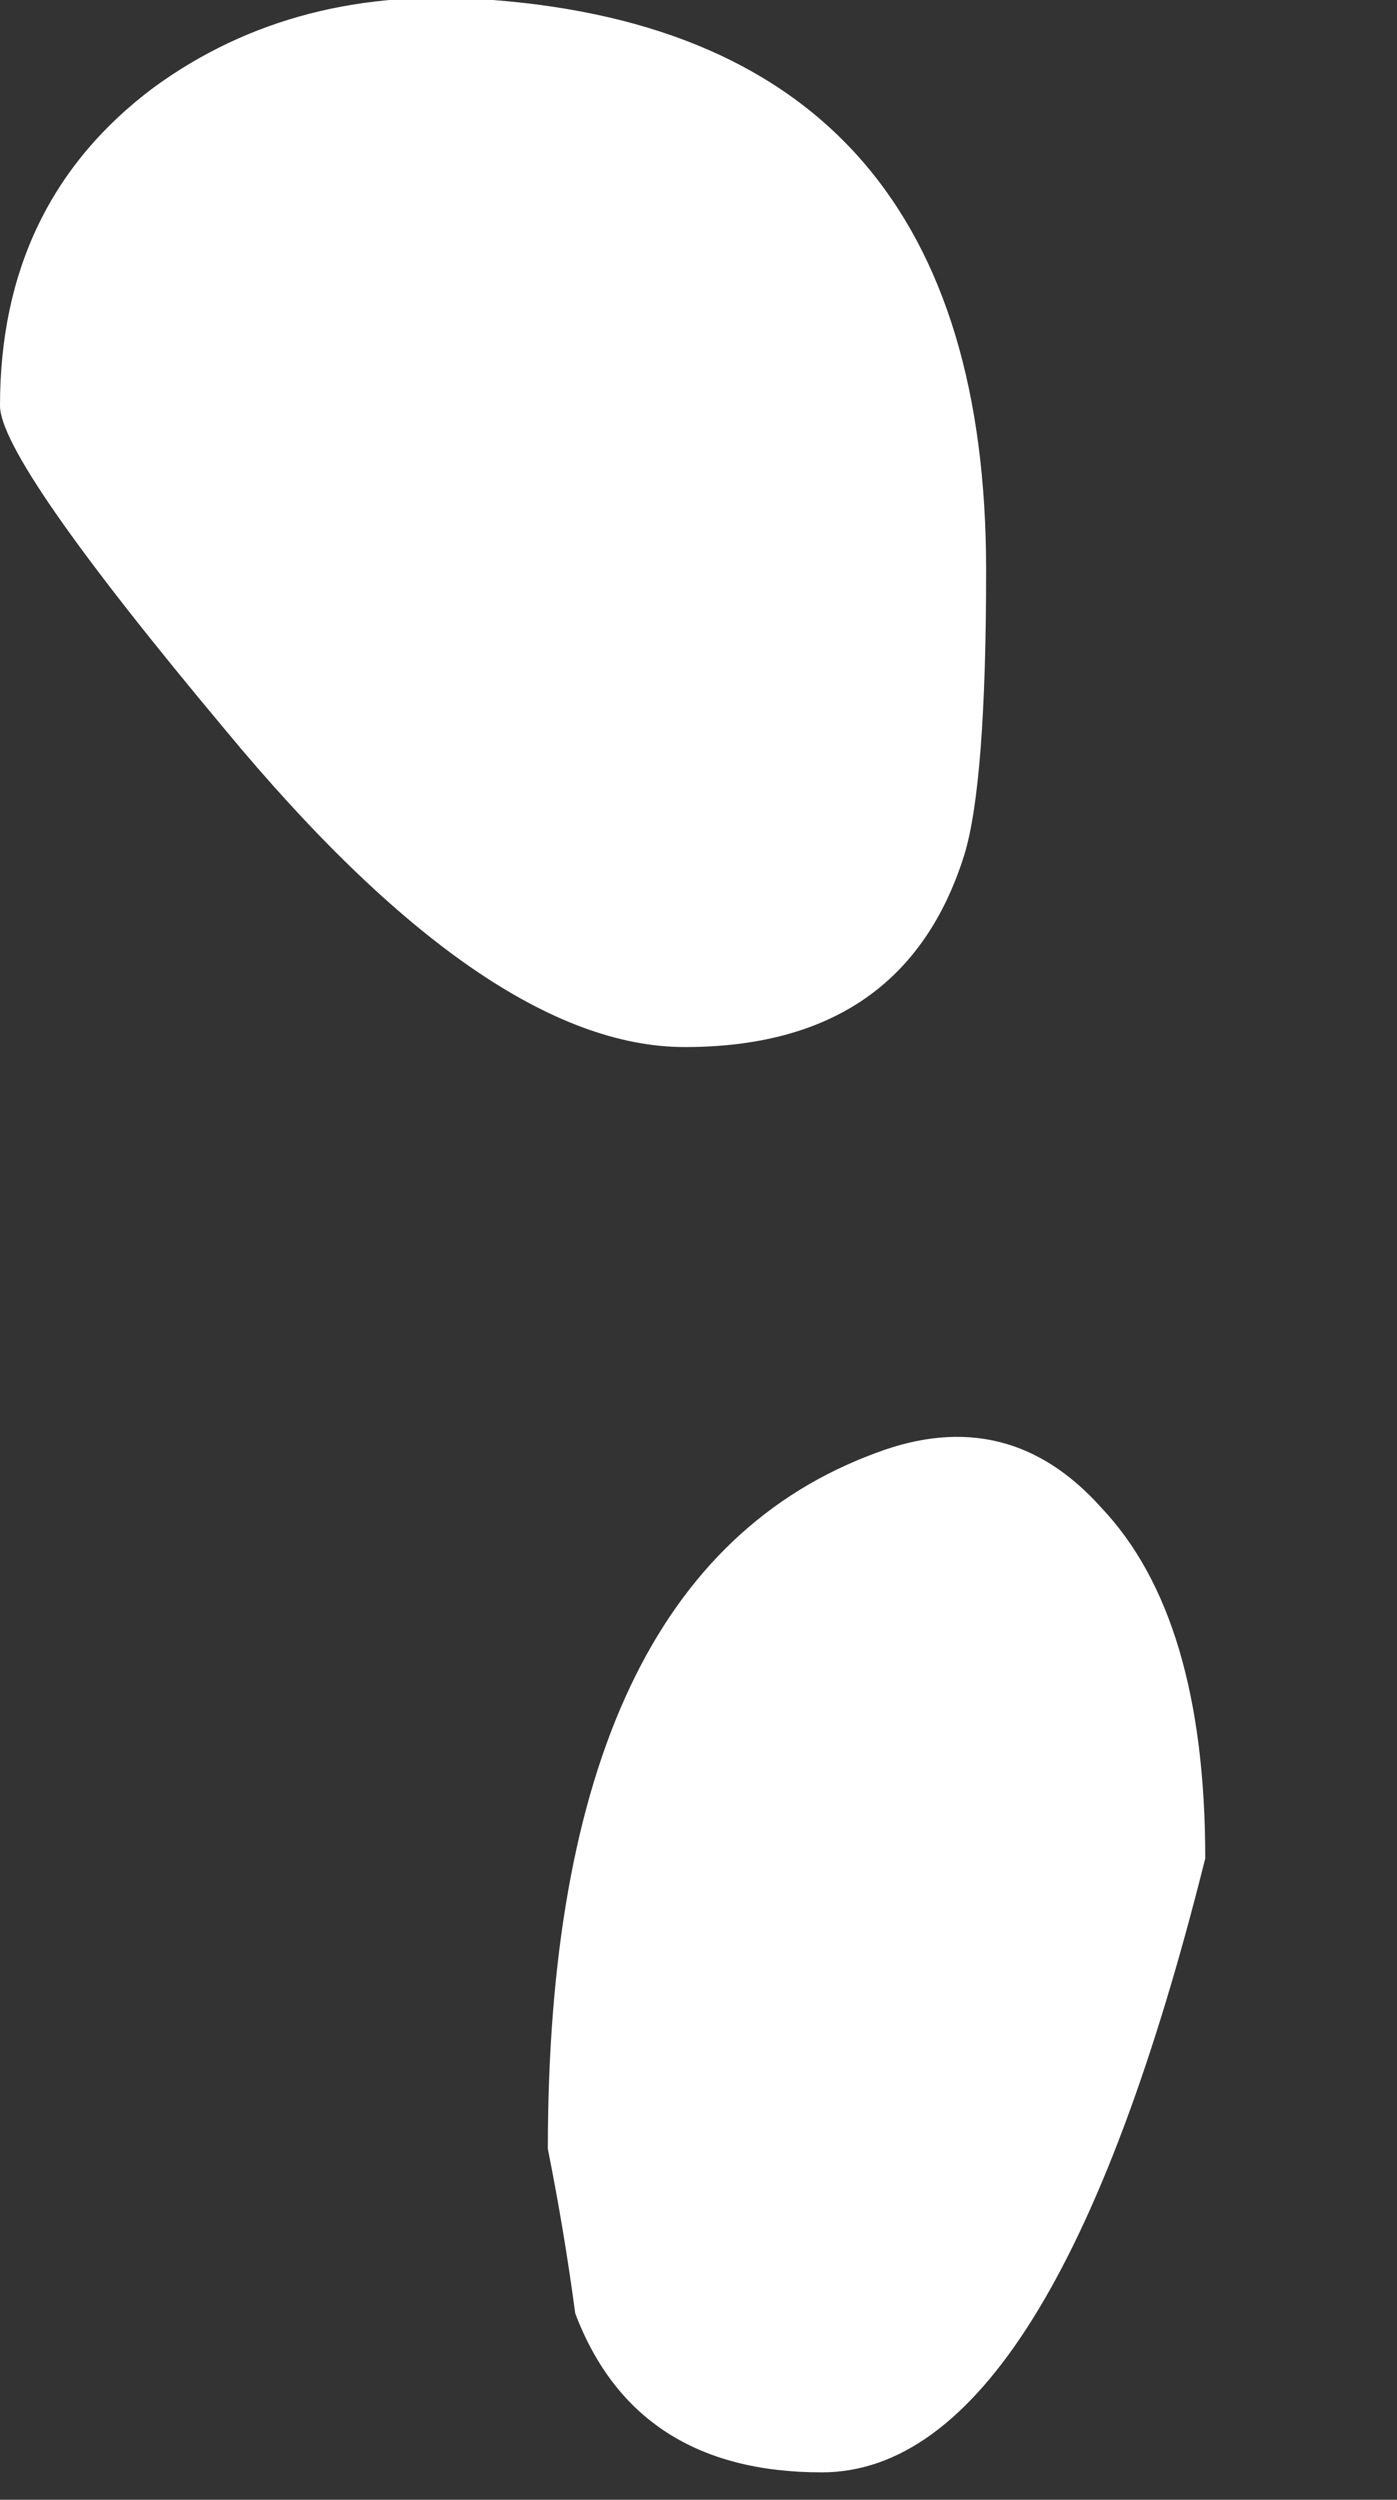 <?xml version="1.0" encoding="UTF-8" standalone="no"?>
<svg xmlns:xlink="http://www.w3.org/1999/xlink" height="22.8px" width="12.75px" xmlns="http://www.w3.org/2000/svg">
  <rect width="100%" height="100%" fill="#333333" stroke="none"/>
  <g transform="matrix(1.0, 0.0, 0.0, 1.0, 5.5, 11.3)">
    <path d="M-0.5 8.3 Q-0.35 9.05 -0.25 9.8 0.3 11.25 2.0 11.25 4.1 11.25 5.5 5.65 5.5 3.45 4.55 2.45 3.7 1.5 2.5 1.95 -0.5 3.05 -0.5 8.3 M-5.5 -7.6 Q-5.5 -7.1 -3.45 -4.65 -1.05 -1.75 0.75 -1.75 2.75 -1.75 3.3 -3.5 3.5 -4.15 3.5 -6.1 3.5 -10.95 -1.0 -11.3 -2.8 -11.45 -4.1 -10.5 -5.5 -9.45 -5.5 -7.6" fill="#ffffff" fill-rule="evenodd" stroke="none">
      <animate attributeName="fill" dur="2s" repeatCount="indefinite" values="#ffffff;#ffffff"/>
      <animate attributeName="fill-opacity" dur="2s" repeatCount="indefinite" values="1.0;1.0"/>
      <animate attributeName="d" dur="2s" repeatCount="indefinite" values="M-0.5 8.3 Q-0.35 9.05 -0.25 9.8 0.3 11.25 2.0 11.25 4.1 11.25 5.5 5.65 5.5 3.45 4.55 2.45 3.7 1.5 2.5 1.95 -0.5 3.05 -0.5 8.3 M-5.5 -7.6 Q-5.5 -7.1 -3.45 -4.65 -1.05 -1.75 0.75 -1.75 2.75 -1.75 3.3 -3.5 3.5 -4.15 3.5 -6.1 3.5 -10.95 -1.0 -11.3 -2.8 -11.45 -4.1 -10.5 -5.5 -9.45 -5.5 -7.6;M-0.45 9.7 Q0.5 11.3 2.25 11.5 3.9 11.6 5.35 10.6 9.15 8.05 5.25 1.7 3.9 0.4 2.15 1.4 0.6 2.35 -0.1 6.1 -0.7 9.25 -0.45 9.7 M-4.5 -8.05 Q-4.25 -7.35 -4.0 -6.65 -1.35 -2.1 1.85 -2.65 3.1 -2.9 3.4 -4.1 3.75 -5.5 2.65 -7.4 1.65 -8.65 0.65 -9.85 -1.4 -11.55 -3.25 -10.45 -4.75 -9.6 -4.5 -8.05"/>
    </path>
    <path d="M-5.5 -7.6 Q-5.5 -9.45 -4.1 -10.5 -2.8 -11.45 -1.0 -11.3 3.5 -10.95 3.5 -6.1 3.5 -4.15 3.3 -3.5 2.75 -1.75 0.75 -1.75 -1.05 -1.75 -3.45 -4.65 -5.5 -7.1 -5.5 -7.6 M-0.5 8.3 Q-0.5 3.05 2.5 1.95 3.7 1.5 4.55 2.45 5.5 3.45 5.5 5.65 4.1 11.25 2.0 11.25 0.3 11.25 -0.25 9.8 -0.35 9.05 -0.5 8.3" fill="none" stroke="#000000" stroke-linecap="round" stroke-linejoin="round" stroke-opacity="0.0" stroke-width="1.0">
      <animate attributeName="stroke" dur="2s" repeatCount="indefinite" values="#000000;#000001"/>
      <animate attributeName="stroke-width" dur="2s" repeatCount="indefinite" values="0.0;0.0"/>
      <animate attributeName="fill-opacity" dur="2s" repeatCount="indefinite" values="0.0;0.0"/>
      <animate attributeName="d" dur="2s" repeatCount="indefinite" values="M-5.5 -7.6 Q-5.5 -9.45 -4.1 -10.5 -2.8 -11.45 -1.0 -11.3 3.5 -10.95 3.5 -6.1 3.5 -4.15 3.3 -3.5 2.75 -1.75 0.75 -1.75 -1.05 -1.75 -3.45 -4.65 -5.5 -7.1 -5.5 -7.6 M-0.5 8.3 Q-0.5 3.05 2.5 1.95 3.7 1.5 4.55 2.45 5.5 3.45 5.5 5.65 4.1 11.25 2.0 11.25 0.3 11.25 -0.25 9.8 -0.35 9.05 -0.5 8.3;M-4.5 -8.05 Q-4.75 -9.6 -3.25 -10.45 -1.4 -11.55 0.65 -9.85 1.65 -8.65 2.65 -7.4 3.75 -5.5 3.4 -4.1 3.1 -2.9 1.85 -2.65 -1.35 -2.1 -4.0 -6.65 -4.25 -7.35 -4.5 -8.05 M-0.45 9.7 Q-0.7 9.25 -0.1 6.1 0.6 2.35 2.15 1.4 3.9 0.4 5.25 1.7 9.15 8.05 5.35 10.6 3.9 11.6 2.25 11.5 0.5 11.3 -0.45 9.7"/>
    </path>
  </g>
</svg>
